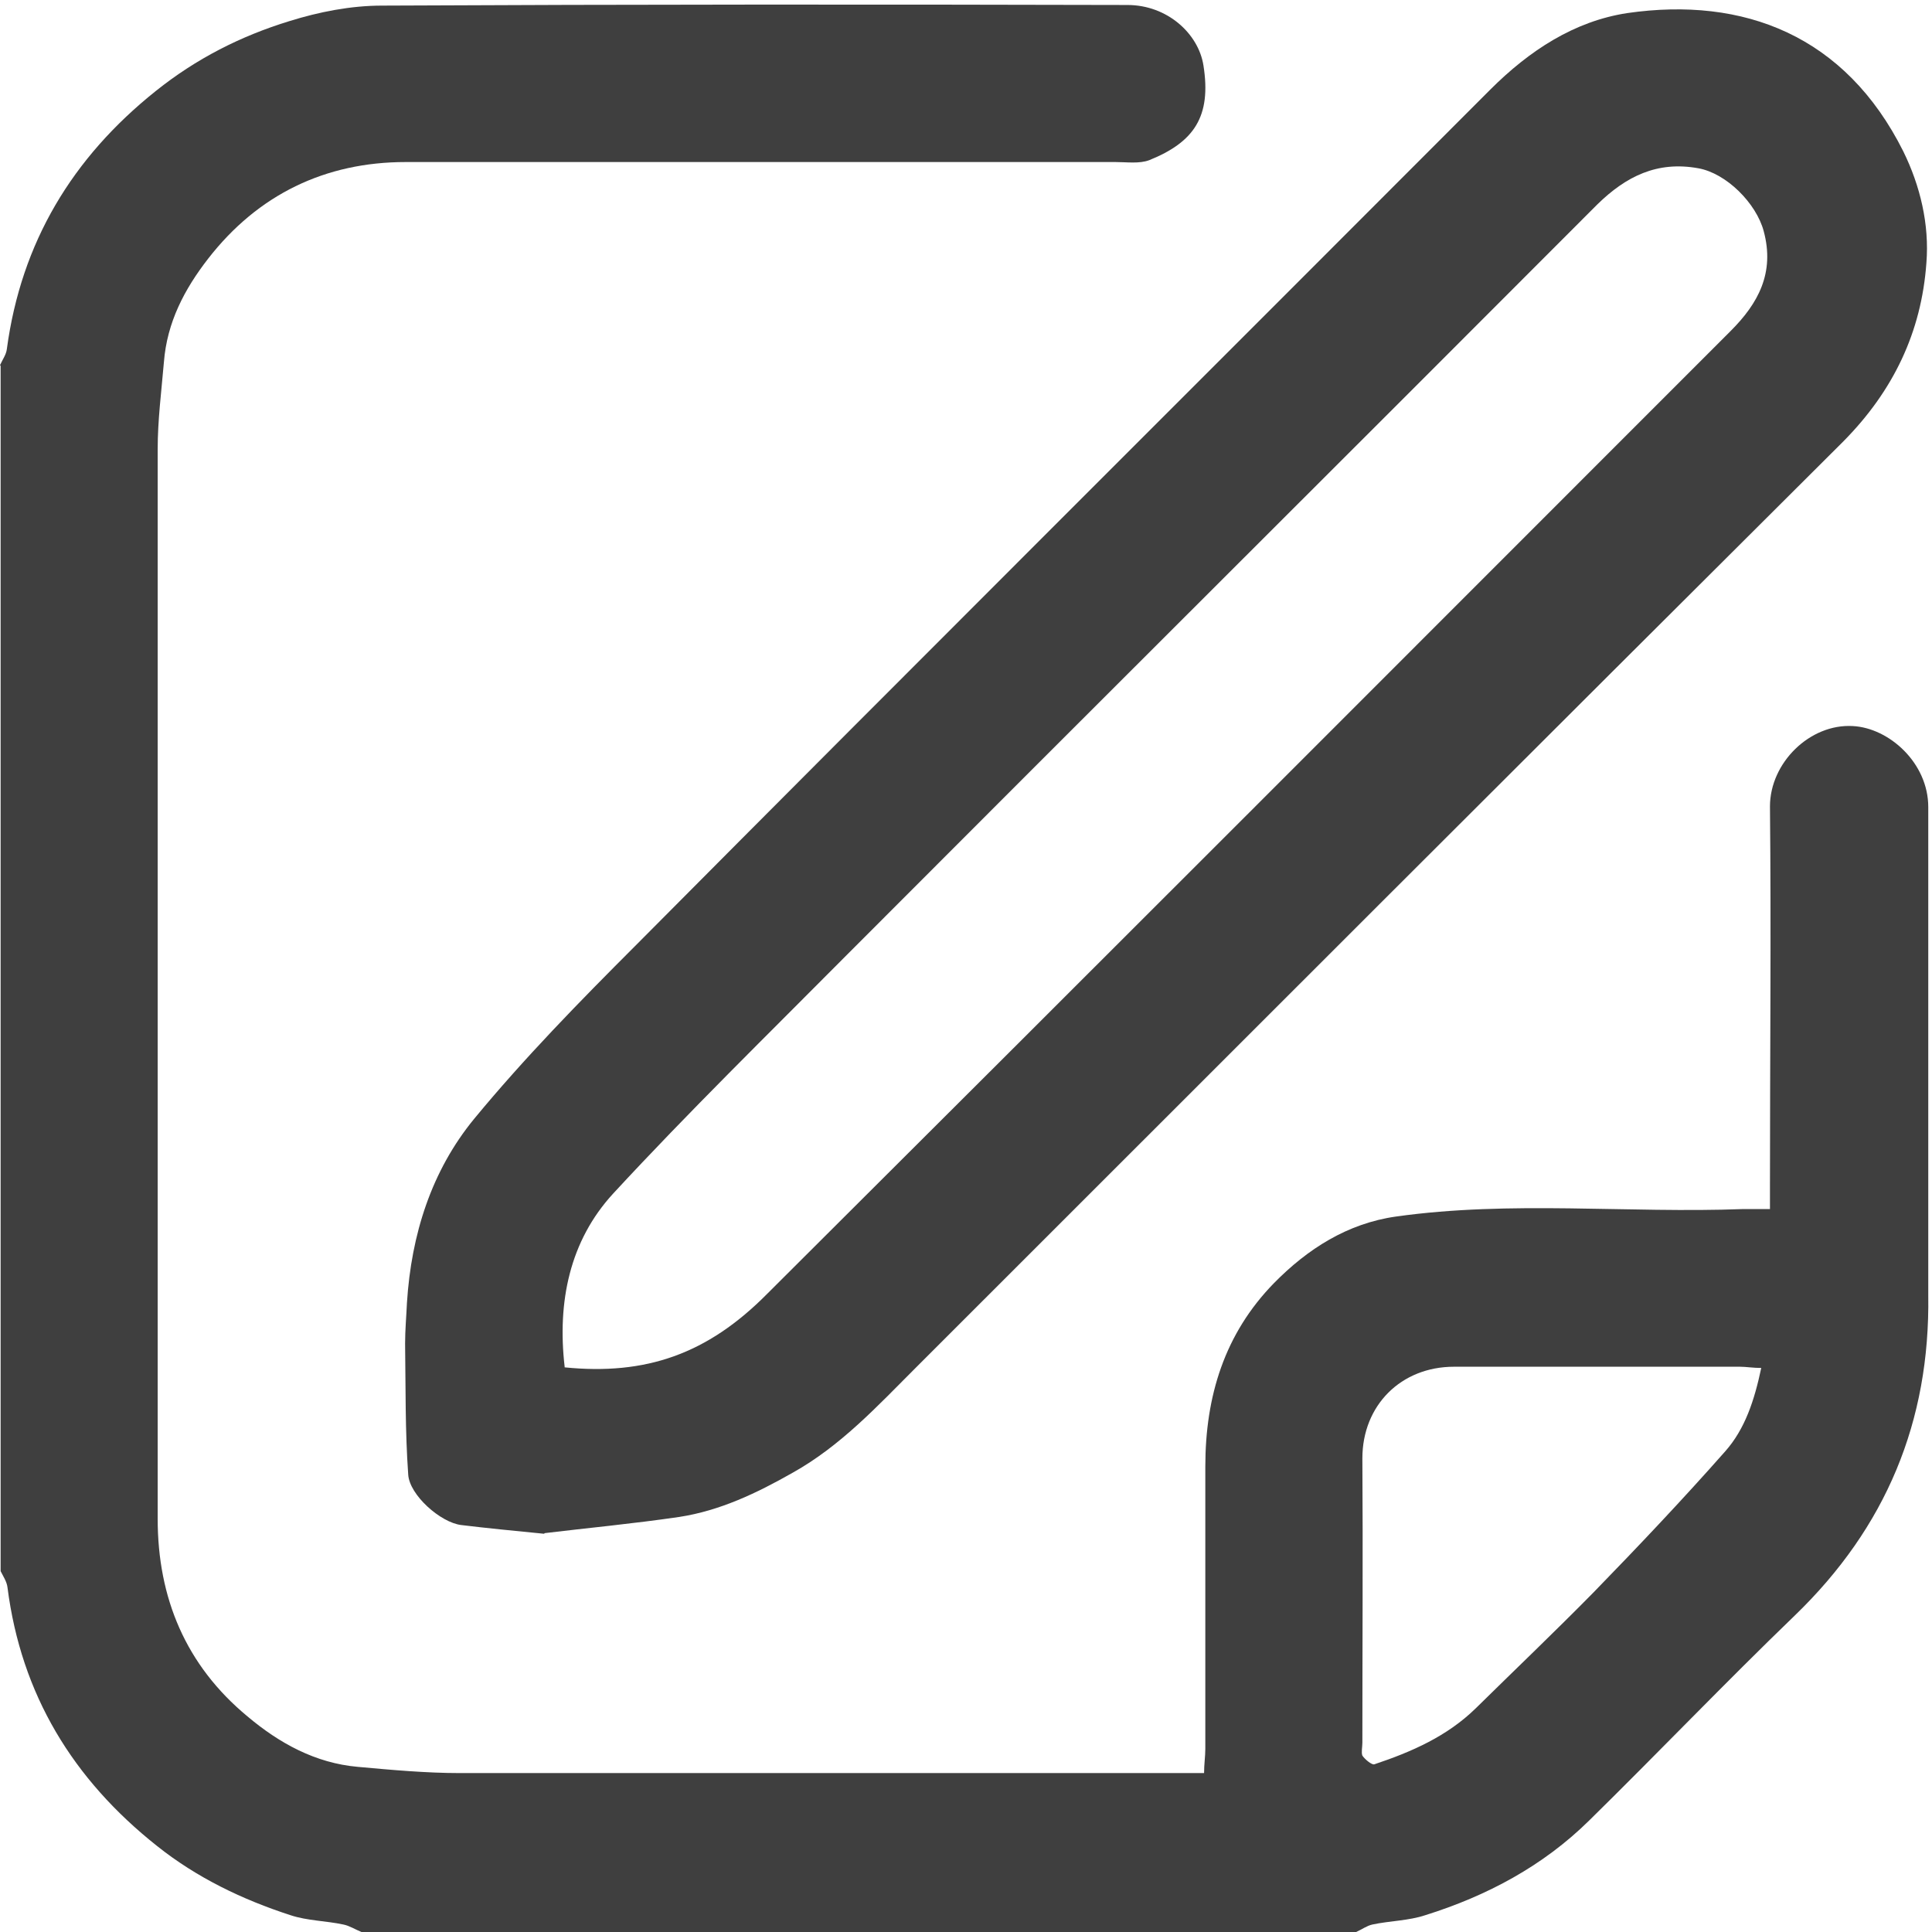 <?xml version="1.0" encoding="UTF-8"?><svg id="Capa_1" xmlns="http://www.w3.org/2000/svg" viewBox="0 0 31 31"><defs><style>.cls-1{fill:#3f3f3f;isolation:isolate;}</style></defs><path class="cls-1" d="M0,5.86c.04-.09,.1-.17,.11-.26C.34,3.89,1.16,2.53,2.5,1.46c.65-.52,1.36-.88,2.14-1.12,.48-.15,.99-.25,1.49-.25,3.99-.02,7.98-.02,11.96-.01,.64,0,1.14,.46,1.22,.97,.13,.82-.15,1.23-.87,1.52-.16,.06-.36,.03-.54,.03-3.8,0-7.59,0-11.39,0-1.29,0-2.37,.52-3.17,1.55-.38,.49-.66,1.02-.71,1.66-.04,.47-.1,.93-.1,1.4,0,5.72,0,11.44,0,17.16,0,1.27,.45,2.35,1.44,3.17,.51,.43,1.09,.75,1.77,.81,.55,.05,1.1,.1,1.64,.1,3.84,0,7.67,0,11.51,0h.43c0-.14,.02-.27,.02-.39,0-1.51,0-3.02,0-4.53,0-1.13,.31-2.13,1.1-2.94,.54-.55,1.18-.96,1.96-1.07,1.85-.26,3.71-.05,5.57-.12,.13,0,.26,0,.43,0,0-.15,0-.27,0-.39,0-2.02,.02-4.05,0-6.07,0-.7,.64-1.33,1.33-1.29,.58,.03,1.21,.59,1.21,1.3,0,1.85,0,3.71,0,5.56,0,.76,0,1.51,0,2.27,.03,2.03-.68,3.73-2.14,5.14-1.12,1.08-2.19,2.2-3.3,3.29-.74,.73-1.64,1.21-2.63,1.52-.27,.09-.57,.09-.85,.15-.09,.02-.17,.08-.26,.12H5.8c-.1-.04-.19-.1-.29-.12-.28-.06-.58-.06-.85-.15-.77-.25-1.5-.6-2.14-1.11-1.35-1.07-2.18-2.43-2.4-4.15-.01-.09-.07-.18-.11-.26,0-6.45,0-12.89,0-19.34ZM28.28,21.95c-.16,0-.26-.02-.36-.02-1.53,0-3.06,0-4.59,0-.85,0-1.47,.62-1.47,1.47,.01,1.52,0,3.04,0,4.56,0,.07-.02,.16,0,.21,.04,.06,.15,.15,.19,.14,.6-.2,1.17-.45,1.63-.9,.63-.62,1.27-1.23,1.89-1.86,.72-.74,1.43-1.49,2.11-2.26,.32-.36,.47-.82,.58-1.34Z"/><path class="cls-1" d="M8.73,24.61c-.51-.05-.92-.09-1.33-.14-.33-.04-.83-.48-.85-.81-.05-.7-.04-1.4-.05-2.1,0-.22,.02-.44,.03-.66,.07-1.09,.39-2.11,1.08-2.95,.8-.97,1.69-1.88,2.58-2.77C14.75,10.59,19.33,6.03,23.91,1.44c.63-.63,1.35-1.1,2.2-1.23,1.87-.27,3.5,.36,4.43,2.22,.27,.55,.42,1.17,.37,1.79-.08,1.11-.53,2.05-1.33,2.86-4.97,4.95-9.93,9.91-14.89,14.87-.61,.61-1.2,1.25-1.97,1.68-.58,.33-1.17,.61-1.82,.71-.75,.11-1.5,.18-2.16,.26Zm.33-2.67c1.3,.13,2.29-.21,3.25-1.18,5.16-5.14,10.31-10.3,15.46-15.45,.44-.44,.71-.93,.53-1.6-.12-.45-.6-.93-1.05-1.01-.66-.12-1.16,.13-1.62,.58-4.01,4.02-8.03,8.02-12.04,12.04-1.26,1.27-2.54,2.52-3.75,3.83-.7,.76-.9,1.74-.78,2.78Z"/></svg>